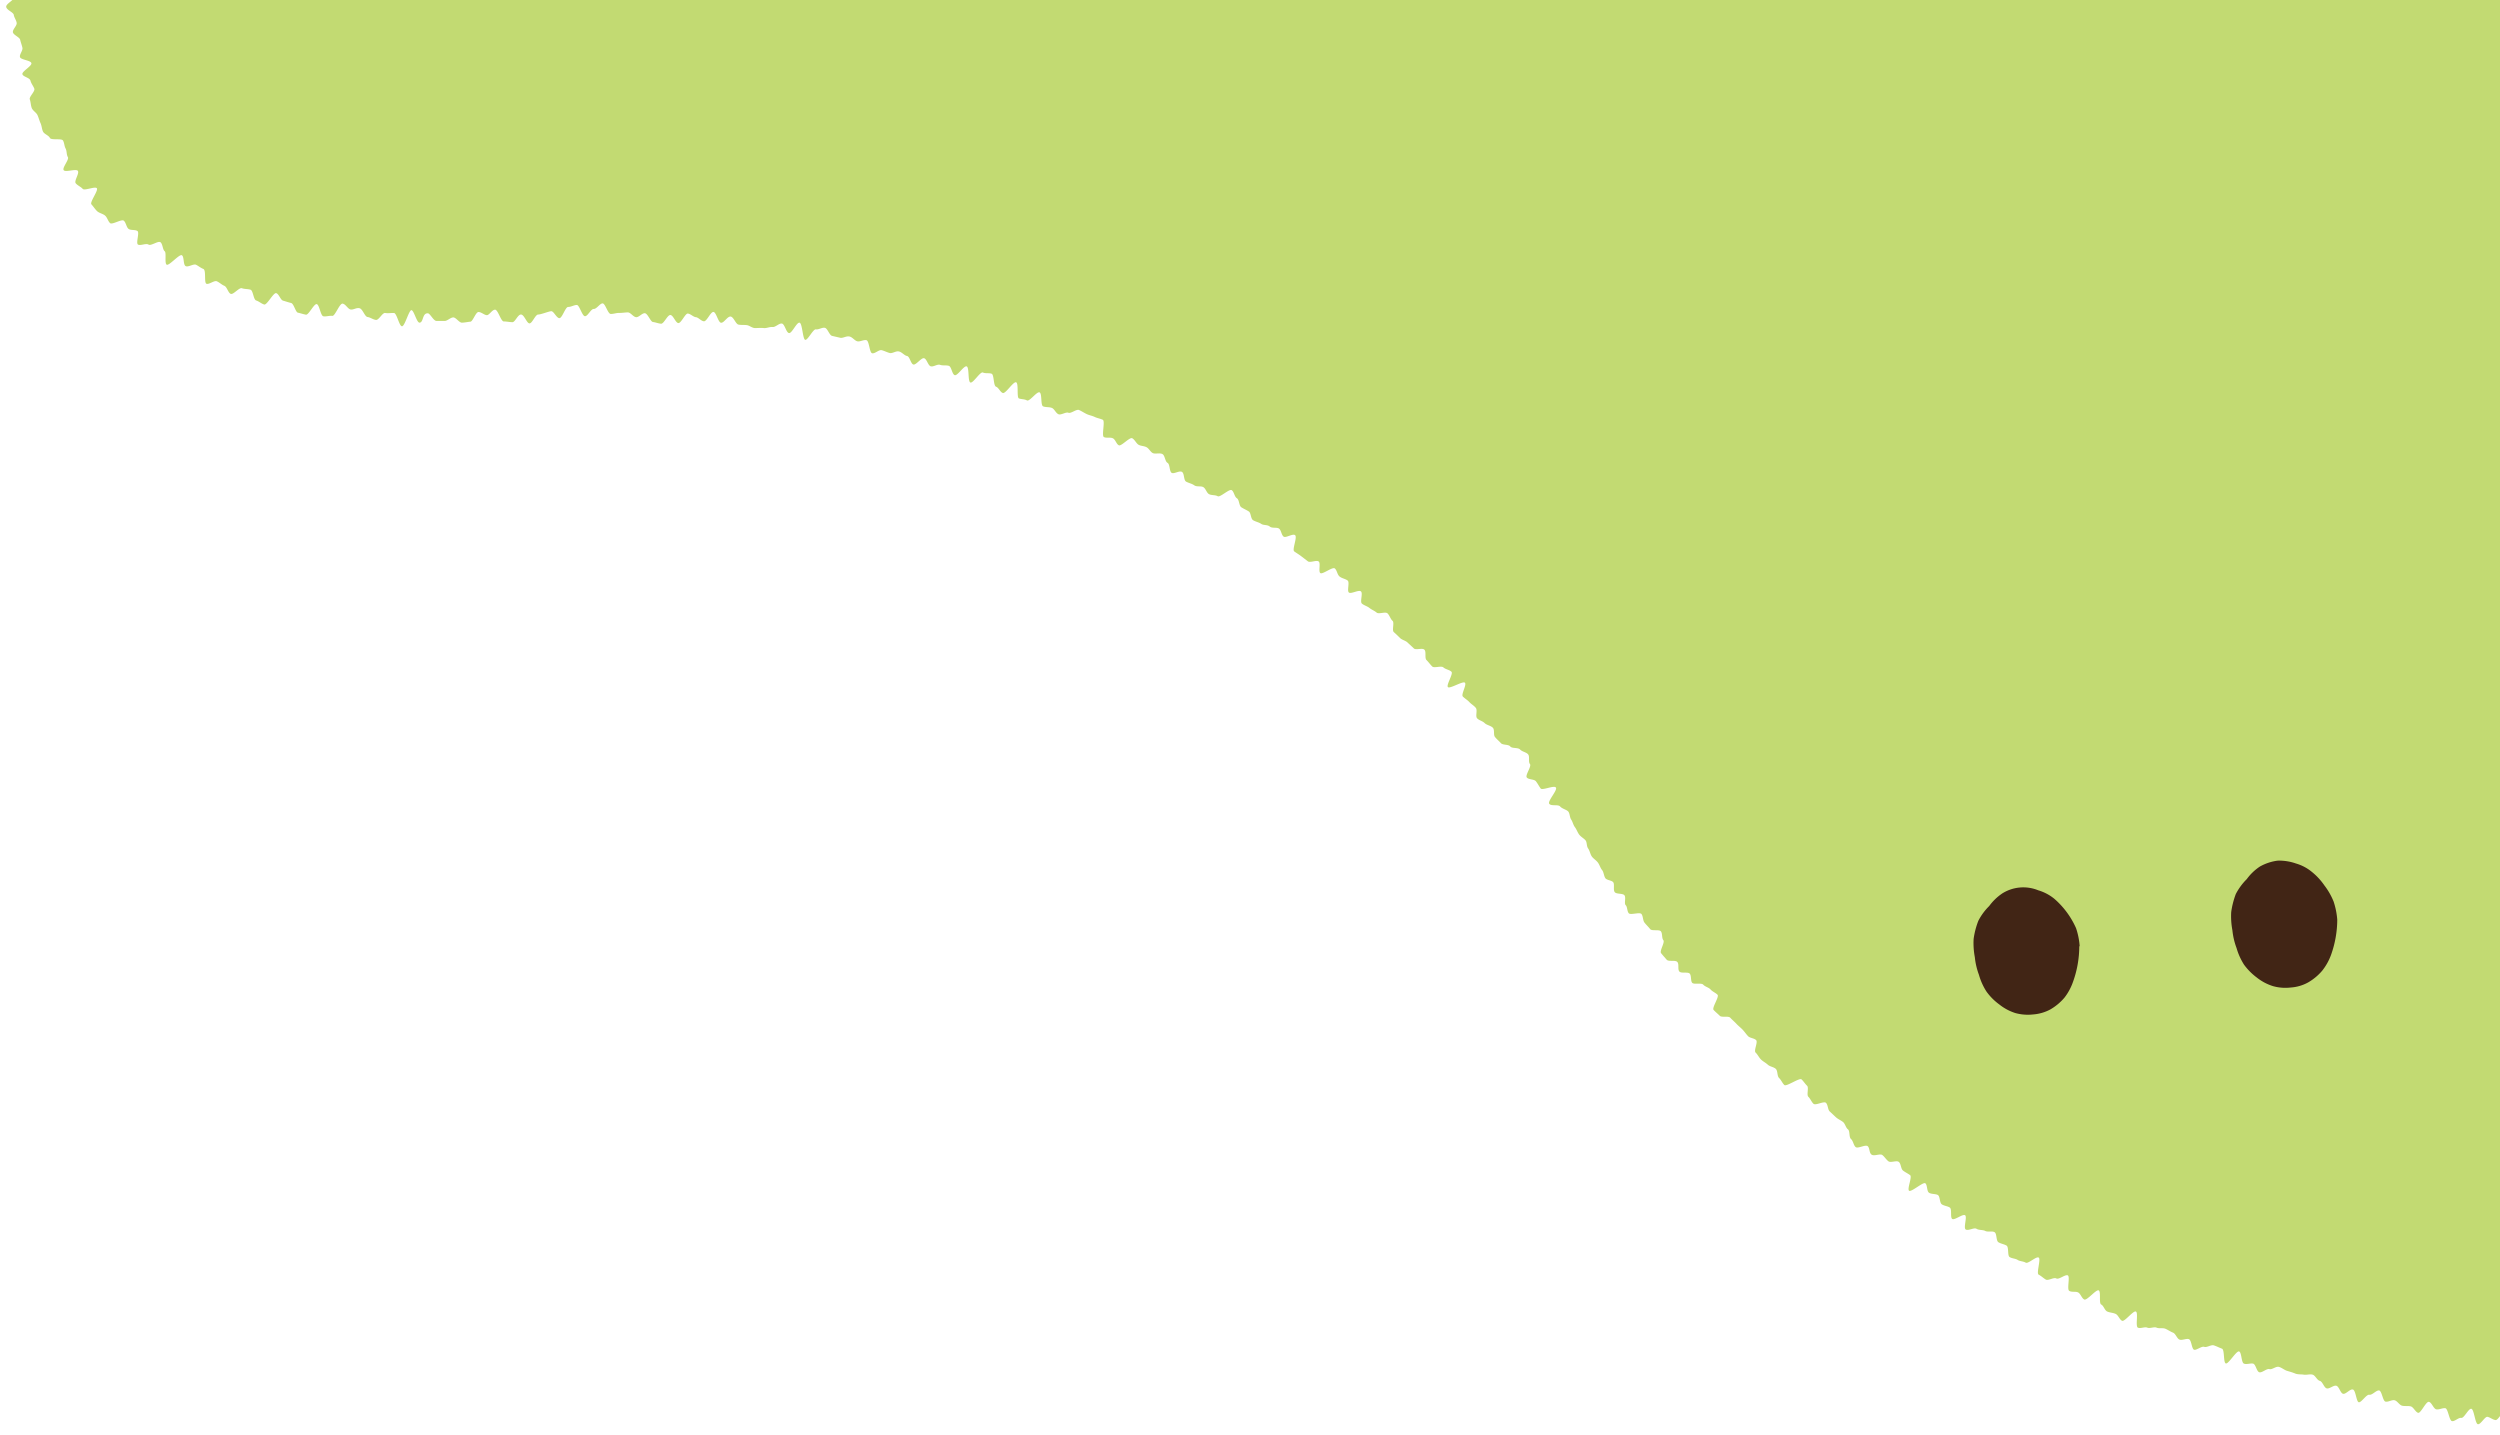 <svg id="レイヤー_1" data-name="レイヤー 1" xmlns="http://www.w3.org/2000/svg" xmlns:xlink="http://www.w3.org/1999/xlink" viewBox="0 0 310 178"><defs><style>.cls-1{fill:none;}.cls-2{clip-path:url(#clip-path);}.cls-3{fill:#c2da72;}.cls-4{fill:#412515;}</style><clipPath id="clip-path"><rect class="cls-1" width="310" height="178"/></clipPath></defs><g class="cls-2"><path class="cls-3" d="M18.05-69.49c.51-.13.45-.41,1-.41s.53,0,1.06,0,.53-.38,1.06-.38.54,1.15,1.07,1.15.53.06,1.06.06.53-1.33,1.07-1.33h1.06c.53,0,.53.64,1.06.64s.54.29,1.07.29.53-.69,1.06-.69h1.07c.53,0,.53.5,1.06.5s.53-.51,1.07-.51.53,1.34,1.06,1.34S33.4-70,33.93-70s.48-.78,1-.78.53.16,1.06.16.53,1.37,1.07,1.37.53-.19,1.06-.19.53.53,1.06.53.54-1.27,1.07-1.27.53-.39,1.06-.39.53-.15,1.07-.15.53.75,1.06.75.53,1.11,1.06,1.11.54.14,1.07.14.53-.25,1.06-.25.54-1.29,1.07-1.29.53,1,1.06,1,.53.65,1.07.65S50.37-70,50.9-70s.53.74,1.06.74S52.5-70,53-70s.53.61,1.06.61.53-1.43,1.07-1.43.53.06,1.06.06.53,2,1.06,2,.54-.38,1.07-.38.53.31,1.06.31.53-1.4,1.07-1.4.53.82,1.06.82S62.07-70,62.6-70s.54.24,1.07.24.53-1.07,1.06-1.07.53.15,1.07.15.53.39,1.06.39.53.88,1.07.88.53-.22,1.06-.22.53-.63,1.06-.63.54,1.34,1.07,1.34.53-1.83,1.06-1.83.53,1.68,1.07,1.68.53.31,1.06.31.53-.19,1.06-.19.54-1,1.07-1,.53-.75,1.06-.75.53.55,1.07.55.53.5,1.06.5.53.27,1.06.27.54-.37,1.07-.37.53-.15,1.06-.15.53-.38,1.07-.38.53,1.22,1.06,1.22.53-.78,1.07-.78.53-.59,1.06-.59.53.85,1.06.85.54-.25,1.07-.25.53.58,1.06.58.53-.62,1.07-.62.53-.4,1.06-.4.53.35,1.06.35.54-.84,1.07-.84.53.68,1.06.68.53-.74,1.07-.74.53.26,1.06.26.53,1.81,1.06,1.81.54-.74,1.07-.74.53.67,1.06.67.53-1.36,1.07-1.36.53.37,1.06.37.53.41,1.07.41.53,0,1.06,0,.53,0,1.06,0,.54-.48,1.07-.48.53-.34,1.06-.34.53.15,1.07.15.53,1.36,1,1.36.54-1.79,1-1.79.54-.23,1-.23.54,2,1.07,2,.53-1.09,1.06-1.09.53-.71,1.07-.71.53,1.43,1.06,1.43.53-.68,1.06-.68.54.52,1.07.52.53-.21,1.06-.21.53-.15,1.07-.15.53,0,1.06,0,.53-1.28,1.06-1.28.54,1.22,1.07,1.22.53-.53,1.06-.53.53.93,1.07.93.53-.8,1.06-.8.53.87,1.07.87.53,0,1.06,0,.53-1.59,1.06-1.59.54,1,1.07,1,.53-.53,1.06-.53.53,1.29,1.07,1.29.53-.93,1.06-.93.53-.36,1.06-.36.54,1.31,1.07,1.31.53-.58,1.06-.58.53-.94,1.07-.94.53.29,1.06.29.53.46,1.06.46.54.5,1.07.5.53-1.3,1.06-1.3.53,1.18,1.07,1.18.53-.36,1.06-.36.53-.37,1.07-.37.53-.22,1.06-.22.53.57,1.06.57.54.3,1.07.3.53-.14,1.06-.14.53-1,1.07-1S152.48-69,153-69s.53-.41,1.06-.41.54-.43,1.07-.43.53-.07,1.06-.07.53-1,1.07-1,.53.78,1.06.78.53.13,1.06.13.54-.39,1.07-.39.53-.55,1.06-.55.53.35,1.07.35.53.42,1,.42.53.78,1.05.78.53.18,1,.18.54.13,1.05.13.54-1.14,1.05-1.14.54-.65,1-.65.53,1.89,1.05,1.89.53-1.25,1-1.25.53.5,1.07.5.53.31,1.06.31.53.15,1.06.15.54.09,1.07.09.53-.87,1.06-.87.53.42,1.07.42.53.68,1.06.68.53-.84,1.06-.84.54.16,1.07.16.53.14,1.06.14.53.47,1.07.47.53-1.12,1.06-1.12.53-.52,1.06-.52.54.37,1.07.37.53-.09,1.06-.09.54.38,1.07.38.53,1.14,1.06,1.14.53-1.89,1.07-1.89.53,1.2,1.06,1.2.53.54,1.06.54.54-1.68,1.07-1.68.53.71,1.06.71.53.74,1.07.74.53-1.08,1.06-1.08.53.35,1.06.35.54-.35,1.07-.35.53,1.55,1.06,1.55.53-.93,1.07-.93.53-.8,1.06-.8.53,1.18,1.06,1.18.54.39,1.07.39.53.11,1.06.11.53-1.94,1.07-1.94.53,1.5,1.06,1.5.53-.38,1.07-.38.53-1.27,1.06-1.27.53,2,1.06,2,.54-.52,1.07-.52.53-1,1.06-1,.53,1.57,1.07,1.57.53-1.63,1.06-1.63.53.88,1.06.88.54-.4,1.07-.4.53.39,1.06.39.53-.62,1.07-.62.53,1,1.06,1,.53-1.19,1.06-1.19.54-.15,1.07-.15.53-.28,1.06-.28.53,1.28,1.07,1.28.53.53,1.06.53.53-.13,1.07-.13.53-1,1.06-1,.53.77,1.06.77.54-.41,1.07-.41.53.38,1.06.38.53-.28,1.07-.28.53-.41,1.06-.41.53,1.25,1.06,1.25.54-1.52,1.07-1.52.53-.12,1.06-.12.53.05,1.07.05.53.29,1.06.29.53-.07,1.06-.07.54,1.16,1.07,1.16.53-1.51,1.06-1.51.53.19,1.07.19.53,1.37,1.06,1.37.53-.72,1.06-.72.54-.8,1.07-.8.53,1.19,1.06,1.19.54-1.32,1.07-1.32.53,1.43,1.06,1.43.53.12,1.07.12.53.38,1.06.38.53-.61,1.06-.61.54,0,1.07,0,.53-1.31,1.06-1.31.53.82,1.07.82.53.33,1.06.33.53.6,1.06.6.54-1.21,1.07-1.21.53.31,1.06.31.53.55,1.07.55.53-.37,1.06-.37.53-1.18,1.06-1.18.54.59,1.07.59.53-.05,1.06-.05.54-.2,1.07-.2.53,1,1.06,1,.53-.93,1.07-.93.53.8,1.06.8.53-.13,1.06-.13.54.54,1.07.54.53-.63,1.06-.63.53-.48,1.07-.48.53.43,1.06.43.53.55,1.06.55.54.34,1.07.34.53.07,1.06.07.53-2,1.07-2,.53.91,1.06.91.53.31,1.06.31.54.17,1.07.17.53.28,1.06.28.53-1.58,1.07-1.58.53-.08,1.06-.08.53,1.83,1.07,1.83.53-1.09,1.06-1.09.53.46,1.06.46.54-1.08,1.07-1.08.53,0,1.06,0,.53,1.72,1.07,1.72.53.11,1.06.11.53-1.42,1.06-1.42.54.31,1.07.31.53-.84,1.06-.84.53.77,1.07.77.53.85,1.06.85.53-.21,1.06-.21.54-1.18,1.07-1.18.53.27,1.06.27.53.55,1.07.55.53-.09,1.06-.09.53-.49,1.07-.49.53,1,1.06,1,.53-1.09,1.06-1.09.54.59,1.07.59.53,1,1.06,1,.53-.34,1.07-.34.53-.09,1.06-.09.53.38,1.06.38.54.06,1.07.06.53-.32,1.06-.32.53-.33,1.07-.33.53.62,1.06.62.53-1.72,1.06-1.72.54,1,1.07,1,.53-1,1.06-1,.53.6,1.07.6.53-.81,1.06-.81.53.25,1.06.25.54.59,1.07.59.53-.36,1.06-.36.54.11,1.07.11.53-.48,1.06-.48.53,1.4,1.07,1.4.53-.7,1.06-.7.53.06,1.06.06.54-.44,1.07-.44.53,1.06,1.06,1.06.53.12,1.07.12.53-1.4,1.06-1.4.53.49,1.06.49.54-.61,1.07-.61.53,1.06,1.06,1.06.53.5,1.08.5.53-.17,1.07-.17.53-.59,1.06-.59.53.65,1.06.65.54-1.52,1.07-1.52.53,1.3,1.06,1.3.53.1,1.07.1S345-70,345.52-70s.54-.32,1.07-.32.53-.43,1.06-.43.54,1.81,1.07,1.81.53-.73,1.06-.73.53.1,1.07.1.53.28,1.06.28.53-.3,1.06-.3h1.08c.55,0,.53-1.08,1.07-1.08s.53,1.17,1.06,1.17.53-.7,1.06-.7.54.12,1.08.12.54.86,1.08.86.53.4,1.08.4.53-1.49,1.08-1.49.53.2,1.08.2.53-.47,1.08-.47S364.25-69,364.8-69s.53-1.09,1.08-1.09.54-.81,1.07-.81.55.13,1.08.13.85.43,1.23.81a1.44,1.44,0,0,1,.53,1.21c0,.53-.9.51-.9,1s.65.54.64,1.07-.34.53-.34,1.06-.56.53-.58,1.06.31.53.31,1.06-.8.52-.81,1-.18.53-.18,1.06.9.55.89,1.08-.71.51-.73,1,.77.55.77,1.07-.62.51-.62,1,.46.53.46,1.06-.06.53-.06,1.07,1.36.54,1.36,1.07-2,.5-2,1,1.1.55,1.1,1.08-.05.53-.06,1.06.34.53.34,1.06,0,.53,0,1.06-.95.52-.95,1.05-.54.52-.54,1,.63.53.63,1.06.15.53.13,1.06-.94.52-1,1.05.67.53.67,1.06-.64.52-.65,1.05,1.59.54,1.59,1.07,0,.53-.06,1.07,0,.53,0,1.06-1.4.51-1.4,1,1.81.54,1.8,1.08-1.77.5-1.79,1,1.46.54,1.46,1.07-.51.52-.51,1.05.59.53.59,1.06-1.2.52-1.2,1.05-.19.53-.21,1,.36.53.36,1.06-.09.53-.09,1,1.31.55,1.31,1.07,0,.53,0,1.06-.22.53-.22,1-.85.52-.85,1-.33.53-.33,1.05-.56.51-.56,1.05.86.53.86,1.06,1.08.54,1.08,1.06-1.5.51-1.5,1,1,.55,1,1.06.06.53.06,1.06-.25.54-.26,1.05.48.53.48,1.06-.17.53-.19,1.05S368-12.23,368-11.7s.42.53.4,1.06,1,.54,1,1.06.13.53.13,1.06-1.14.52-1.15,1,1,.54,1,1.06-.47.52-.48,1-1.32.51-1.32,1,.5.53.49,1.07,1,.54,1,1.07.38.53.38,1.06,0,.53,0,1.07-1,.51-1,1-.79.52-.79,1.05.7.53.69,1.06-.52.53-.53,1.06.9.55.9,1.08S368,5.75,368,6.3s.21.53.21,1.06.65.55.65,1.08-1.14.51-1.14,1.05,1.39.54,1.39,1.07.25.53.23,1.06-.84.52-.85,1.05.56.53.56,1.06.28.53.28,1.06-.46.53-.46,1.06.36.54.34,1.07-1.9.51-1.92,1,.65.53.65,1.06.78.55.78,1.06-.84.52-.85,1.05-.21.53-.21,1.06.58.53.56,1.06.12.53.12,1.06-.9.52-.9,1.05-.22.53-.22,1.06.38.53.37,1.06.19.53.19,1.07-.11.53-.11,1.06.42.53.42,1.06-.9.51-.9,1.05,1.14.54,1.14,1.07-.66.52-.67,1,.74.53.74,1.06.25.53.25,1.06-.9.52-.9,1,.71.53.71,1.06-.24.53-.25,1.06.22.53.2,1.06-.32.53-.32,1.07.89.54.87,1.07-1.82.52-1.83,1,.9.54.88,1.08.79.54.77,1.07-1.28.52-1.28,1,1.27.54,1.27,1.07,0,.54,0,1.07-1.23.51-1.24,1-.79.52-.79,1.06,1.95.57,1.95,1.1-1.43.51-1.43,1,1,.55,1,1.08-.19.53-.19,1.06-.25.53-.27,1.06.54.53.54,1.06-1,.52-1,1,.44.53.44,1.06-.62.53-.64,1.06.88.55.88,1.08-1.22.52-1.23,1-.13.53-.13,1.06.68.53.66,1.06.41.53.4,1.06-.12.53-.12,1.06-.38.54-.38,1.07.53.53.53,1.06-.58.53-.58,1.06S367,70.47,367,71s.2.53.2,1.06,1.11.55,1.11,1.08.25.53.23,1.06-1.79.52-1.79,1,.12.53.11,1.06.88.54.88,1.08-1.22.51-1.24,1,.71.55.7,1.08-.27.53-.28,1.06.2.53.2,1.06,0,.53,0,1.06.42.53.4,1.07.84.54.83,1.07.15.53.15,1.06-2.16.5-2.16,1,.66.54.65,1.07-.58.53-.58,1.06-.1.53-.1,1.06,0,.54-.06,1.07.9.54.9,1.07.12.53.11,1.06.13.54.13,1.07-.9.51-.92,1,1.76.55,1.76,1.08-1.06.52-1.06,1v1.06c0,.53.06.53.06,1.06s-.93.52-.95,1.06.55.55.55,1.08-.58.53-.59,1.06.94.55.93,1.08.82.54.81,1.07-1.24.52-1.26,1,1.14.54,1.14,1.07-1.12.52-1.12,1-.42.53-.42,1.06,1.9.55,1.9,1.08,0,.53,0,1.06-1.94.52-1.95,1,.29.53.28,1.08,1.28.54,1.28,1.07-.17.53-.19,1.06-.3.53-.3,1.06.71.55.7,1.08-.7.52-.71,1-.35.53-.37,1.06.37.53.37,1.06.35.53.34,1.06-.19.53-.19,1.07.15.52.15,1.06.37.53.37,1.06-1,.51-1,1,.41.54.41,1.07-1.24.51-1.24,1,.15.53.15,1.06,1,.55,1,1.08-.62.53-.62,1.06.16.53.16,1.08-.44.53-.46,1.06-.26.53-.26,1.06,1.62.55,1.61,1.08-.74.53-.74,1.06-.09.53-.09,1.06.68.55.67,1.08-.86.52-.88,1.06-.94.52-.94,1.06,2,.56,2,1.09-.47.53-.47,1.06-1.52.52-1.54,1.05.29.53.27,1.08,1.55.54,1.55,1.07-1.58.52-1.58,1v1.06c0,.53,1.18.55,1.17,1.08s.43.55.41,1.08-1.09.51-1.09,1.06-.53.53-.53,1.06,1.61.54,1.61,1.09-1.1.52-1.1,1.05-.87.51-.87,1,.27.53.27,1.06,1.25.55,1.24,1.08-1.32.52-1.32,1.06.49.55.48,1.08,1.18.54,1.18,1.08-.61.53-.61,1.06.08.53.08,1.07.16.54.16,1.08-1.21.52-1.23,1.06,1.55.56,1.54,1.09.1.53.1,1.08-.63.53-.63,1.06-.18.53-.18,1.06.55.55.55,1.08v1.08c0,.53-1.08.53-1.1,1.06s-.38.28-.54.79c-.36.06.32,1,0,1s-.77-.24-1.13-.18-.87-.83-1.21-.77-.41,1.77-.77,1.83-.93-1.24-1.27-1.18-.59.81-.94.86-.82-.64-1.17-.59-.55,1.16-.89,1.22-.77-.31-1.12-.27-.86-1-1.21-1-.48,1.82-.83,1.87-.8-.59-1.15-.55-.8-.66-1.16-.62-.53,1.49-.88,1.54-.82-.78-1.16-.74-.72-.09-1.07-.06-.67.41-1,.44-.68.39-1,.43-.69.19-1.05.22-.72-.16-1.08-.13-.68.44-1,.47-.78-.93-1.14-.9-.74-.5-1.09-.48-.64,1.12-1,1.13-.65,1-1,1-.8-1.68-1.15-1.67-.68.71-1,.73-.68.75-1,.76-.71.22-1.06.24-.77-2-1.13-1.95-.69.33-1.05.34-.68,1.81-1,1.83-.74-1.62-1.09-1.61-.71,1.55-1.07,1.56-.72-.08-1.08-.08-.71-1.24-1.06-1.24-.7-.71-1.07-.73-.71-.07-1.06-.08-.74,1-1.09,1-.73.52-1.08.5-.71-.07-1.07-.09-.72.19-1.08.18-.66-.93-1-1-.76.89-1.12.86-.69-.27-1.05-.28-.72.05-1.08,0-.63-1.17-1-1.18-.84,1.59-1.19,1.56-.7-.26-1.05-.31-.65-.68-1-.71-.72.08-1.08.05-.69-.24-1-.27-.56-1.37-.91-1.4-.86,1.15-1.2,1.11-.68-.34-1-.4-.86,1-1.2.91-.46-1.87-.81-1.91-.89,1.19-1.24,1.13-.8.46-1.15.4-.48-1.55-.83-1.6-.76.2-1.11.14-.56-.85-.92-.93-1,1.43-1.33,1.36-.59-.72-.93-.8-.72,0-1.06-.08-.61-.61-.95-.68-.78.25-1.12.17-.44-1.31-.78-1.38-.86.6-1.22.53-1,1-1.31.93-.37-1.49-.73-1.58-.88.62-1.22.53-.49-.93-.85-1-.84.43-1.18.33-.5-.84-.85-.93-.55-.67-.89-.77-.76.06-1.1,0-.72,0-1.06-.14-.66-.23-1-.33-.62-.37-1-.49-.86.37-1.2.27-.92.5-1.26.39-.43-1-.77-1.07-.79.14-1.13,0-.27-1.39-.6-1.51-1.33,1.61-1.65,1.49-.13-1.7-.47-1.83-.65-.29-1-.41-.87.3-1.2.18-1,.48-1.28.35-.3-1.18-.62-1.3-.85.18-1.17.05-.47-.73-.8-.86-.62-.34-.94-.48-.79,0-1.1-.14-.83.14-1.15,0-.84.15-1.17,0,.08-1.86-.25-2-1.39,1.3-1.71,1.15-.46-.69-.79-.85-.72-.15-1.05-.3-.44-.72-.75-.87,0-1.59-.31-1.75-1.46,1.3-1.79,1.13-.44-.7-.75-.87-.79,0-1.11-.2.13-1.76-.18-1.92-1.11.56-1.42.38-1,.31-1.3.14-.57-.45-.89-.61.3-1.93,0-2.12-1.3.81-1.61.63-.73-.16-1-.34-.72-.17-1-.36-.07-1.24-.38-1.42-.69-.22-1-.41-.18-1.05-.47-1.24-.86,0-1.16-.16-.79-.08-1.09-.27-1,.28-1.33.09.21-1.58-.09-1.77-1.31.66-1.59.46,0-1.23-.31-1.42-.73-.2-1-.41-.19-1-.49-1.15-.81-.08-1.09-.28-.18-1-.46-1.17-1.73,1.14-2,.93.41-1.72.13-1.93-.6-.35-.88-.57-.24-.84-.52-1.07-1,.14-1.29-.08-.47-.55-.75-.77-1,.17-1.33-.05-.22-.84-.5-1.06-1.21.34-1.48.12-.3-.75-.58-1-.11-1-.38-1.2-.34-.69-.61-.91-.62-.35-.88-.59-.52-.49-.77-.72-.21-.83-.47-1.07-1.28.36-1.54.12-.39-.63-.64-.87.09-1.13-.16-1.37-.44-.56-.69-.79-1.88.94-2.13.7-.39-.62-.65-.87-.15-.87-.4-1.12-.73-.28-1-.53-.6-.4-.85-.65-.4-.6-.66-.85.32-1.3.06-1.55-.76-.24-1-.49-.44-.56-.68-.81-.53-.47-.76-.72-.52-.49-.76-.75-1.06,0-1.3-.24-.53-.47-.77-.73.73-1.63.49-1.88-.62-.38-.86-.65-.68-.34-.91-.6-1.13,0-1.36-.22-.09-.87-.31-1.14-1.07,0-1.3-.28,0-.91-.25-1.18-1.08,0-1.32-.28-.47-.53-.69-.81.5-1.34.28-1.61-.09-.84-.31-1.1-1.11,0-1.33-.28-.49-.53-.7-.8-.16-.78-.37-1.06-1.36.16-1.58-.1-.16-.79-.38-1,.06-.94-.15-1.22-1-.12-1.21-.4,0-.93-.17-1.2-.82-.26-1-.54-.19-.75-.4-1-.31-.65-.52-.93-.56-.48-.75-.75-.25-.7-.46-1-.12-.76-.32-1-.6-.45-.8-.73-.31-.63-.52-.91-.27-.66-.46-.94-.16-.77-.37-1-.75-.33-1-.62-1.13,0-1.35-.34,1.05-1.67.83-2-1.68.39-1.89.11-.37-.61-.59-.89-.9-.19-1.13-.47.62-1.39.39-1.67,0-.91-.22-1.19-.74-.33-1-.61-1-.1-1.22-.38-.93-.15-1.16-.41-.52-.49-.74-.77,0-.9-.28-1.16-.74-.3-1-.56-.69-.33-.93-.59.07-1-.16-1.29-.55-.45-.8-.72-.56-.44-.81-.69.5-1.45.26-1.71-1.87.79-2.11.54.69-1.65.44-1.9-.72-.29-1-.54-1.14.13-1.39-.12-.46-.55-.71-.8,0-1-.25-1.27-1.07.08-1.32-.17-.52-.48-.78-.73-.68-.31-.93-.56-.51-.5-.77-.73.1-1.17-.16-1.4-.36-.67-.62-.92-1.08.13-1.35-.1-.63-.36-.9-.58-.67-.31-.93-.54.16-1.28-.12-1.51-1.23.36-1.49.14.12-1.26-.15-1.48-.7-.26-1-.5-.31-.75-.59-1-1.53.78-1.8.57.07-1.24-.21-1.44-1,.17-1.31,0l-.85-.65c-.28-.22-.59-.39-.87-.6s.4-1.74.12-2-1.15.37-1.43.17-.3-.81-.58-1-.84,0-1.14-.25-.77-.13-1.06-.33-.68-.26-1-.45-.25-.9-.54-1.09-.64-.33-.93-.52-.24-.93-.55-1.12-.34-.8-.64-1-1.43.93-1.74.75-.78-.09-1.08-.26-.4-.7-.71-.87-.8,0-1.11-.22-.66-.27-1-.45-.21-1-.52-1.21-1,.29-1.29.11-.2-1.08-.51-1.24-.31-.9-.62-1.08-.85,0-1.16-.11-.5-.57-.81-.74-.72-.15-1-.31-.48-.65-.79-.81-1.33,1-1.64.88-.43-.71-.75-.87-.78,0-1.11-.15.18-2-.15-2.15-.69-.2-1-.35-.69-.21-1-.36-.62-.36-.94-.5-1,.47-1.32.34-.91.33-1.24.18-.49-.65-.81-.78-.74-.06-1.08-.19-.11-1.61-.45-1.74-1.24,1.18-1.56,1-.71-.13-1-.25,0-1.9-.35-2-1.3,1.45-1.64,1.33-.5-.66-.84-.78-.23-1.49-.55-1.61-.75,0-1.08-.15-1.21,1.36-1.55,1.24-.12-1.87-.46-2-1.14,1.2-1.48,1.09-.4-1.06-.74-1.16-.74,0-1.08-.12-.82.28-1.16.18-.48-.9-.82-1-1,.87-1.33.78-.45-1-.79-1.06-.61-.47-1-.56-.81.28-1.15.19-.67-.27-1-.35-.84.47-1.18.38-.35-1.55-.71-1.62-.78.22-1.12.14-.61-.53-1-.6-.79.24-1.13.16l-1-.23c-.34-.08-.55-.92-.89-1s-.78.25-1.12.19-1,1.36-1.32,1.3-.35-2.07-.71-2.13-.94,1.35-1.3,1.29-.53-1.12-.88-1.18-.8.47-1.16.43-.74.17-1.09.13-.72,0-1.08,0-.68-.31-1-.36-.71,0-1.06-.07-.61-1-1-1-.8.81-1.16.77-.59-1.31-.94-1.34-.83,1.19-1.18,1.16-.68-.48-1-.51-.68-.43-1-.45-.82,1.2-1.17,1.18-.64-1-1-1-.8,1.11-1.15,1.08-.7-.18-1-.21-.65-1.06-1-1.09-.74.52-1.09.49-.68-.58-1-.59-.72.07-1.08.06-.72.14-1.07.13-.67-1.3-1-1.31-.74.7-1.1.69-.74.91-1.09.9-.68-1.37-1-1.39-.73.25-1.08.24-.74,1.39-1.09,1.39-.7-.86-1-.86S67.1,39,66.74,39,66,40.1,65.66,40.1,65,39,64.6,39s-.72.95-1.06.95-.71-.09-1.07-.09-.72-1.46-1.08-1.46-.71.66-1,.68-.72-.4-1.06-.39-.7,1.18-1,1.2-.72.12-1.06.12-.74-.67-1.08-.65-.71.43-1.05.44l-1,0c-.41,0-.82-1-1.12-.95-.68,0-.49,1.15-1,1.16-.35,0-.69-1.53-1-1.55s-.82,2-1.17,2-.64-1.64-1-1.65-.73.06-1.08,0-.78.89-1.14.86-.69-.31-1.05-.36-.6-1-1-1.09-.74.21-1.09.16-.62-.67-1-.73-.94,1.57-1.28,1.52-.76.11-1.11.05-.49-1.46-.83-1.51-1,1.37-1.33,1.31-.71-.19-1-.25-.5-1.12-.84-1.2-.68-.2-1-.29-.51-.84-.85-.93-1.14,1.5-1.48,1.41-.65-.39-1-.5-.37-1.24-.71-1.34-.72-.06-1.06-.18-1.05.82-1.38.7-.46-.86-.8-1-.6-.42-.93-.56-1,.45-1.3.3,0-1.68-.37-1.83-.6-.37-.91-.52-.95.33-1.28.17-.17-1.18-.48-1.35-1.59,1.35-1.88,1.17,0-1.49-.25-1.67-.24-.93-.53-1.12-1.17.5-1.47.3-1,.17-1.3,0,.21-1.48-.07-1.68-.86-.06-1.12-.28-.3-.76-.57-1-1.44.53-1.7.3-.35-.69-.62-.93-.74-.31-1-.56-.46-.58-.7-.84.9-1.74.67-2-1.52.34-1.75.08-.65-.42-.87-.7.48-1.23.27-1.53-1.55.21-1.76-.09.71-1.31.52-1.62-.11-.75-.28-1.06-.15-.71-.33-1-1.46,0-1.62-.32-.7-.47-.85-.78-.16-.73-.31-1.05-.23-.68-.38-1-.58-.54-.71-.88-.12-.74-.24-1.06.68-1,.56-1.33-.38-.62-.48-1-.93-.47-1-.81S4,8.17,3.89,7.82s-1.32-.4-1.41-.74.37-.81.3-1.15-.21-.68-.28-1S1.66,4.34,1.6,4s.51-.81.47-1.15-.31-.66-.36-1-.9-.6-.94-1,1-.82.93-1.18S1-.95.93-1.31.52-2,.49-2.36s.74-.76.72-1.12,0-.7,0-1.06.46-.72.45-1.07.26-.71.26-1.07-.72-.7-.72-1.06.81-.69.81-1S1.94-9.49,2-9.85,0-10.61,0-11s1.71-.62,1.74-1,0-.69.05-1.05,0-.7,0-1.06S.31-14.89.34-15.24s.64-.65.68-1S.86-17,.89-17.34s1.22-.56,1.27-.91.38-.66.43-1S1-20.18,1.05-20.54s.27-.67.32-1,.8-.59.86-.94.61-.62.67-1-1.2-.93-1.13-1.28.7-.61.76-.95-.45-.81-.39-1.16,1.58-.4,1.66-.75-.47-.83-.4-1.17.59-.59.66-.94-1.33-1-1.25-1.37,1.7-.34,1.77-.68-.89-.94-.8-1.28S4.94-33.5,5-33.84s-.82-.94-.73-1.29.42-.62.51-1,.64-.56.74-.9.31-.65.42-1,.28-.66.37-1,.38-.62.48-1-.11-.78,0-1.12-.13-.78,0-1.12,1.2-.37,1.3-.71S7-44,7.05-44.33s1.12-.39,1.23-.73.09-.72.19-1,0-.74.15-1.08.42-.6.54-.93,1-.41,1.08-.74-1.43-1.26-1.31-1.6.74-.49.85-.83.55-.56.67-.9,0-.75.18-1.07.31-.65.42-1,1.07-.35,1.19-.68-1-1.16-.87-1.49.38-.61.51-.94,1-.37,1.11-.69-.4-.95-.26-1.27-.26-.88-.11-1.19,1.58-.11,1.72-.42.85-.4,1-.7-1.12-1.29-1-1.6,1.18-.25,1.33-.56.28-.66.43-1,.72-.46.87-.75-1.18-1.36-1-1.65.77-.46.9-.76.89-.41,1-.67c.29-.61-.36-.74.15-.87Z"/><path class="cls-4" d="M257.83,117.34a13.07,13.07,0,0,1-.78,4.42A6.91,6.91,0,0,1,256,123.7a6.69,6.69,0,0,1-1.74,1.46,5.31,5.31,0,0,1-2.14.63,5.82,5.82,0,0,1-2.21-.17,6.16,6.16,0,0,1-2-1.07,7.1,7.1,0,0,1-1.59-1.6,7.65,7.65,0,0,1-.93-2.07,8.67,8.67,0,0,1-.51-2.18,9.31,9.31,0,0,1-.15-2.28,9.86,9.86,0,0,1,.58-2.23,7.1,7.1,0,0,1,1.35-1.84,6.54,6.54,0,0,1,1.63-1.57,4.9,4.9,0,0,1,4.46-.38,5.68,5.68,0,0,1,2,1.06,10.43,10.43,0,0,1,2.68,3.63,8.89,8.89,0,0,1,.45,2.25Z"/><path class="cls-4" d="M289.82,114a13.07,13.07,0,0,1-.78,4.43,7.06,7.06,0,0,1-1.09,1.94,6.66,6.66,0,0,1-1.74,1.45,5.16,5.16,0,0,1-2.14.63,5.69,5.69,0,0,1-2.22-.17,6.19,6.19,0,0,1-2-1.06,7.54,7.54,0,0,1-1.59-1.6,7.93,7.93,0,0,1-.93-2.07,8.67,8.67,0,0,1-.51-2.18,9.34,9.34,0,0,1-.15-2.28,10.26,10.26,0,0,1,.57-2.23,7.42,7.42,0,0,1,1.36-1.85,6.33,6.33,0,0,1,1.63-1.56,6.09,6.09,0,0,1,2.19-.73,6.3,6.3,0,0,1,2.27.35,5.52,5.52,0,0,1,2,1.06,7.86,7.86,0,0,1,1.54,1.67,8.45,8.45,0,0,1,1.14,2,9.35,9.35,0,0,1,.45,2.25Z"/></g></svg>